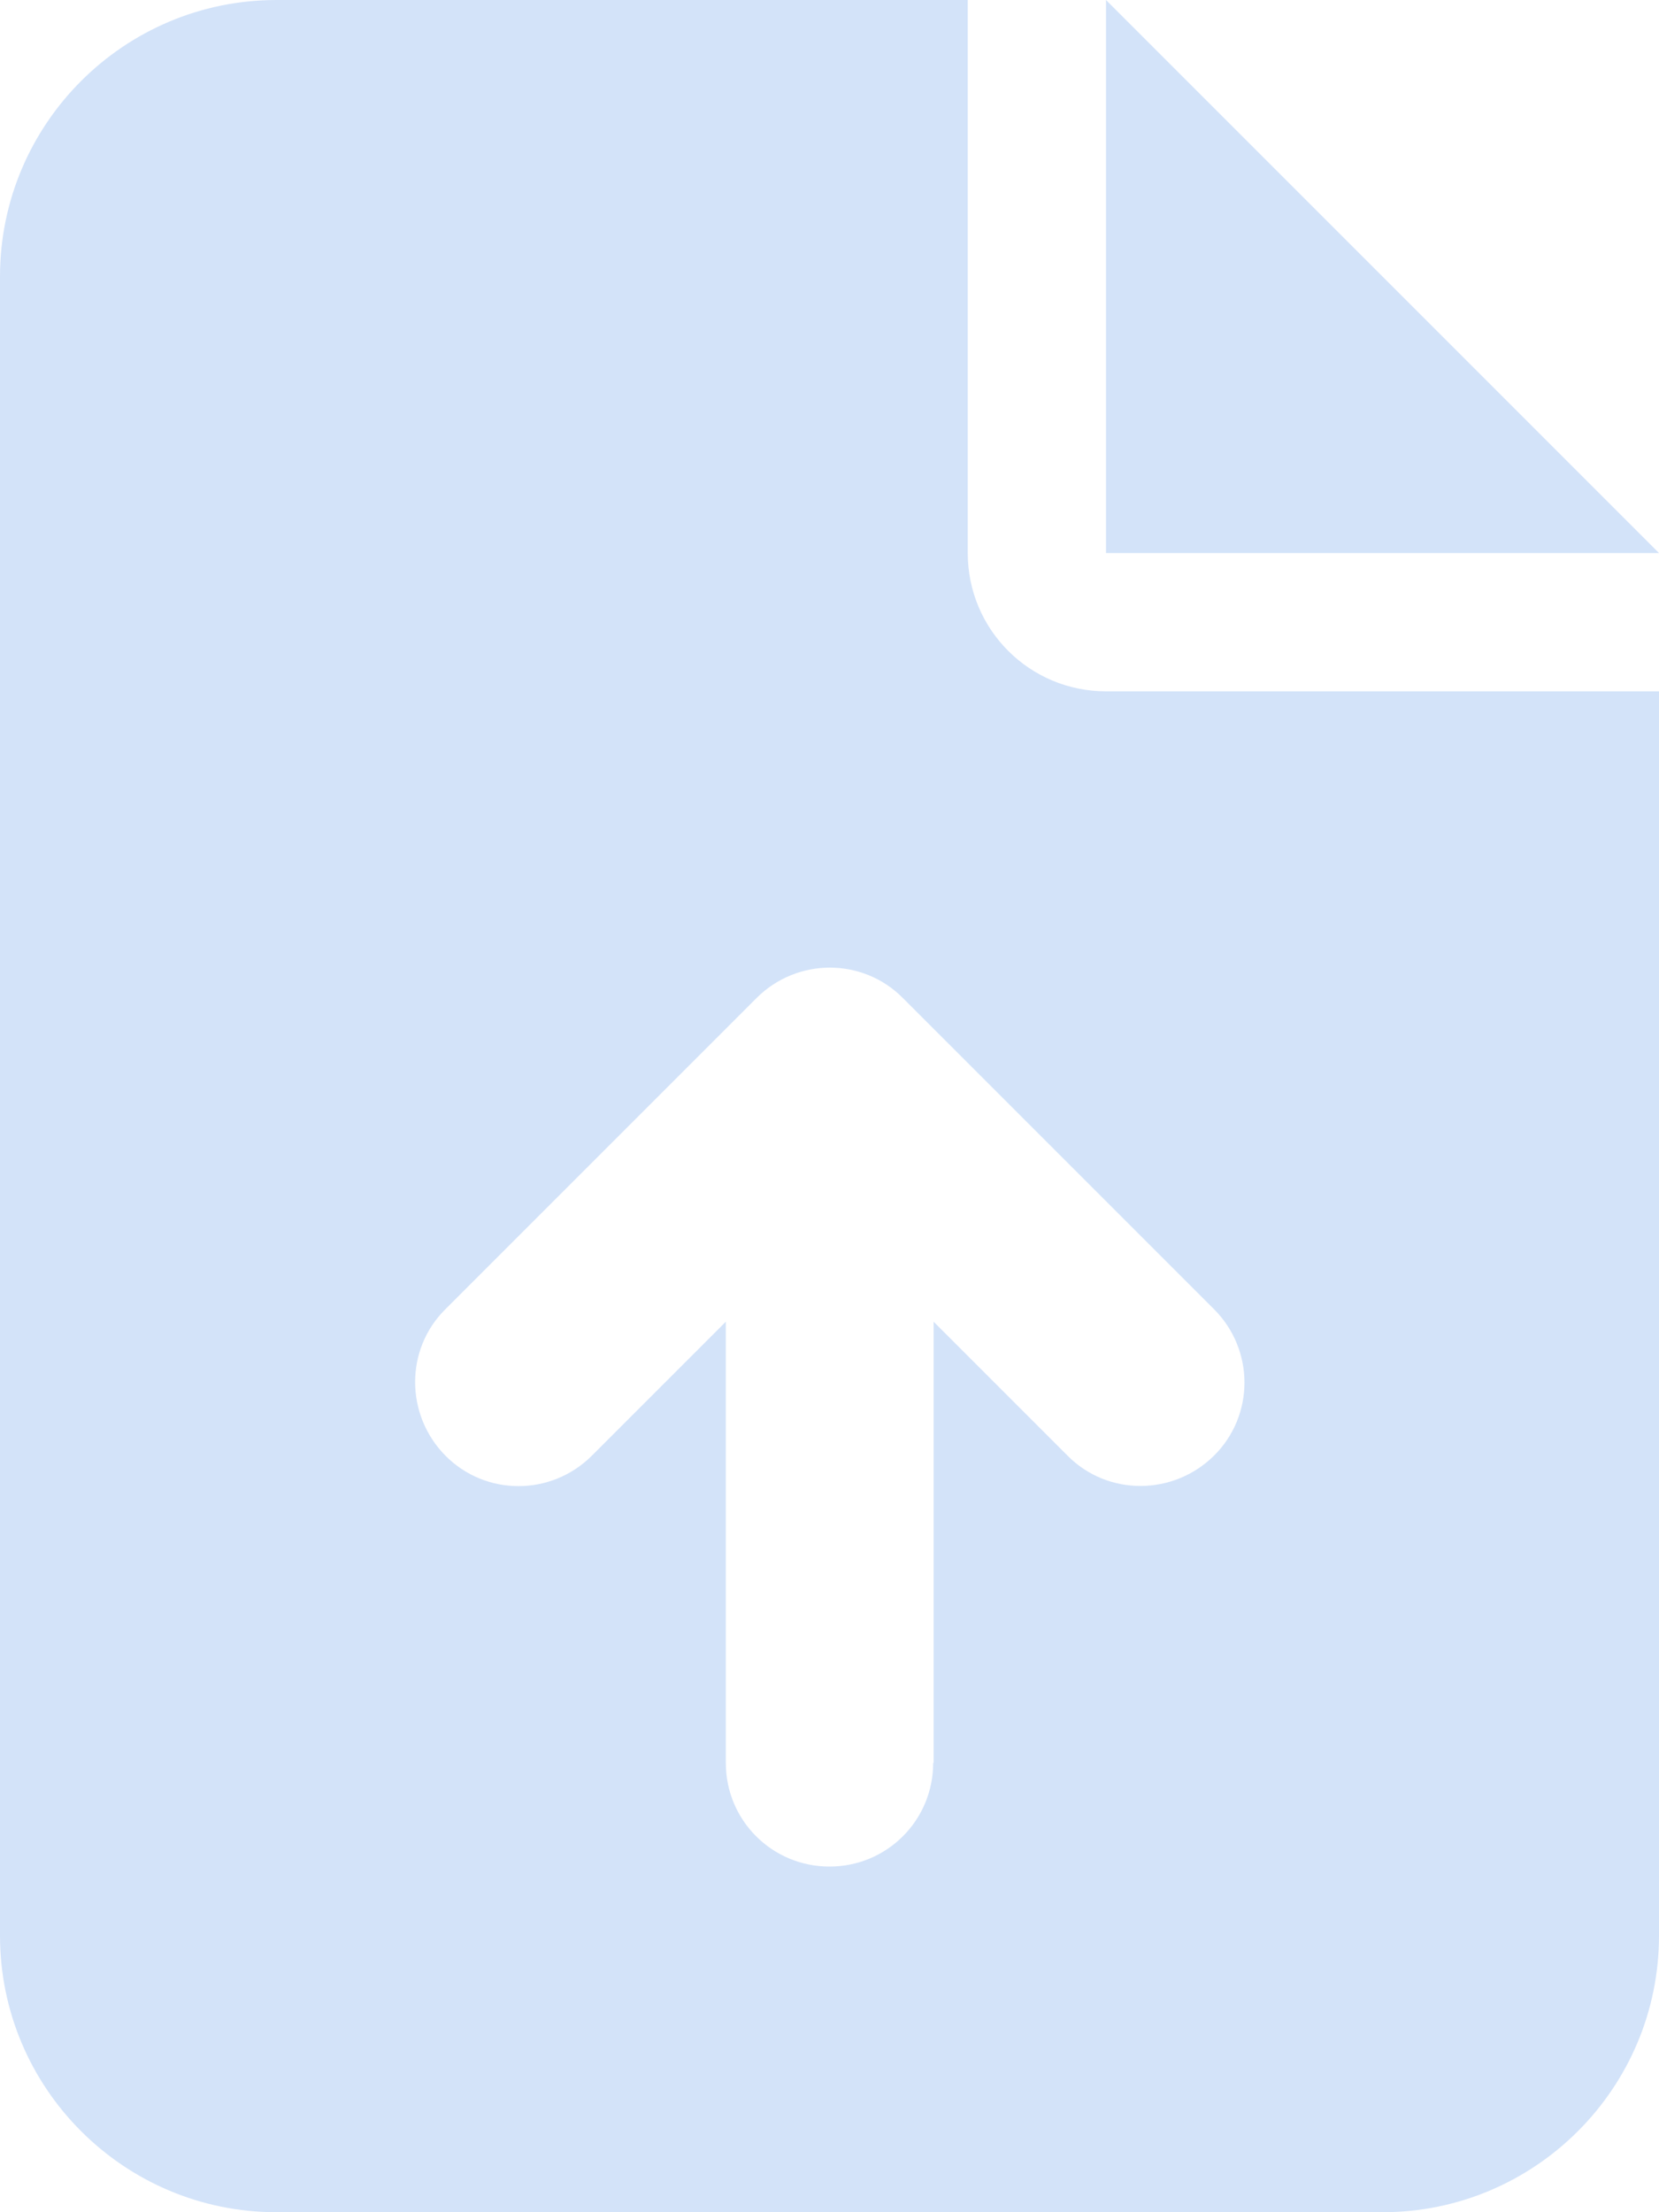 <?xml version="1.0" encoding="UTF-8"?>
<svg id="Layer_1" data-name="Layer 1" xmlns="http://www.w3.org/2000/svg" version="1.1" viewBox="0 0 384 512">
  <defs>
    <style>
      .cls-1 {
        fill: #d3e3f9;
        stroke-width: 0px;
      }
    </style>
  </defs>
  <path class="cls-1" d="M64,0C28.7,0,0,28.7,0,64v384c0,35.3,28.7,64,64,64h256c35.3,0,64-28.7,64-64V160h-128c-17.7,0-32-14.3-32-32V0H64ZM256,0v128h128L256,0ZM216,408c0,13.3-10.7,24-24,24s-24-10.7-24-24v-102.1l-31,31c-9.4,9.4-24.6,9.4-33.9,0s-9.4-24.6,0-33.9l72-72c9.4-9.4,24.6-9.4,33.9,0l72,72c9.4,9.4,9.4,24.6,0,33.9s-24.6,9.4-33.9,0l-31-31v102.1h-.1Z"/>
</svg>